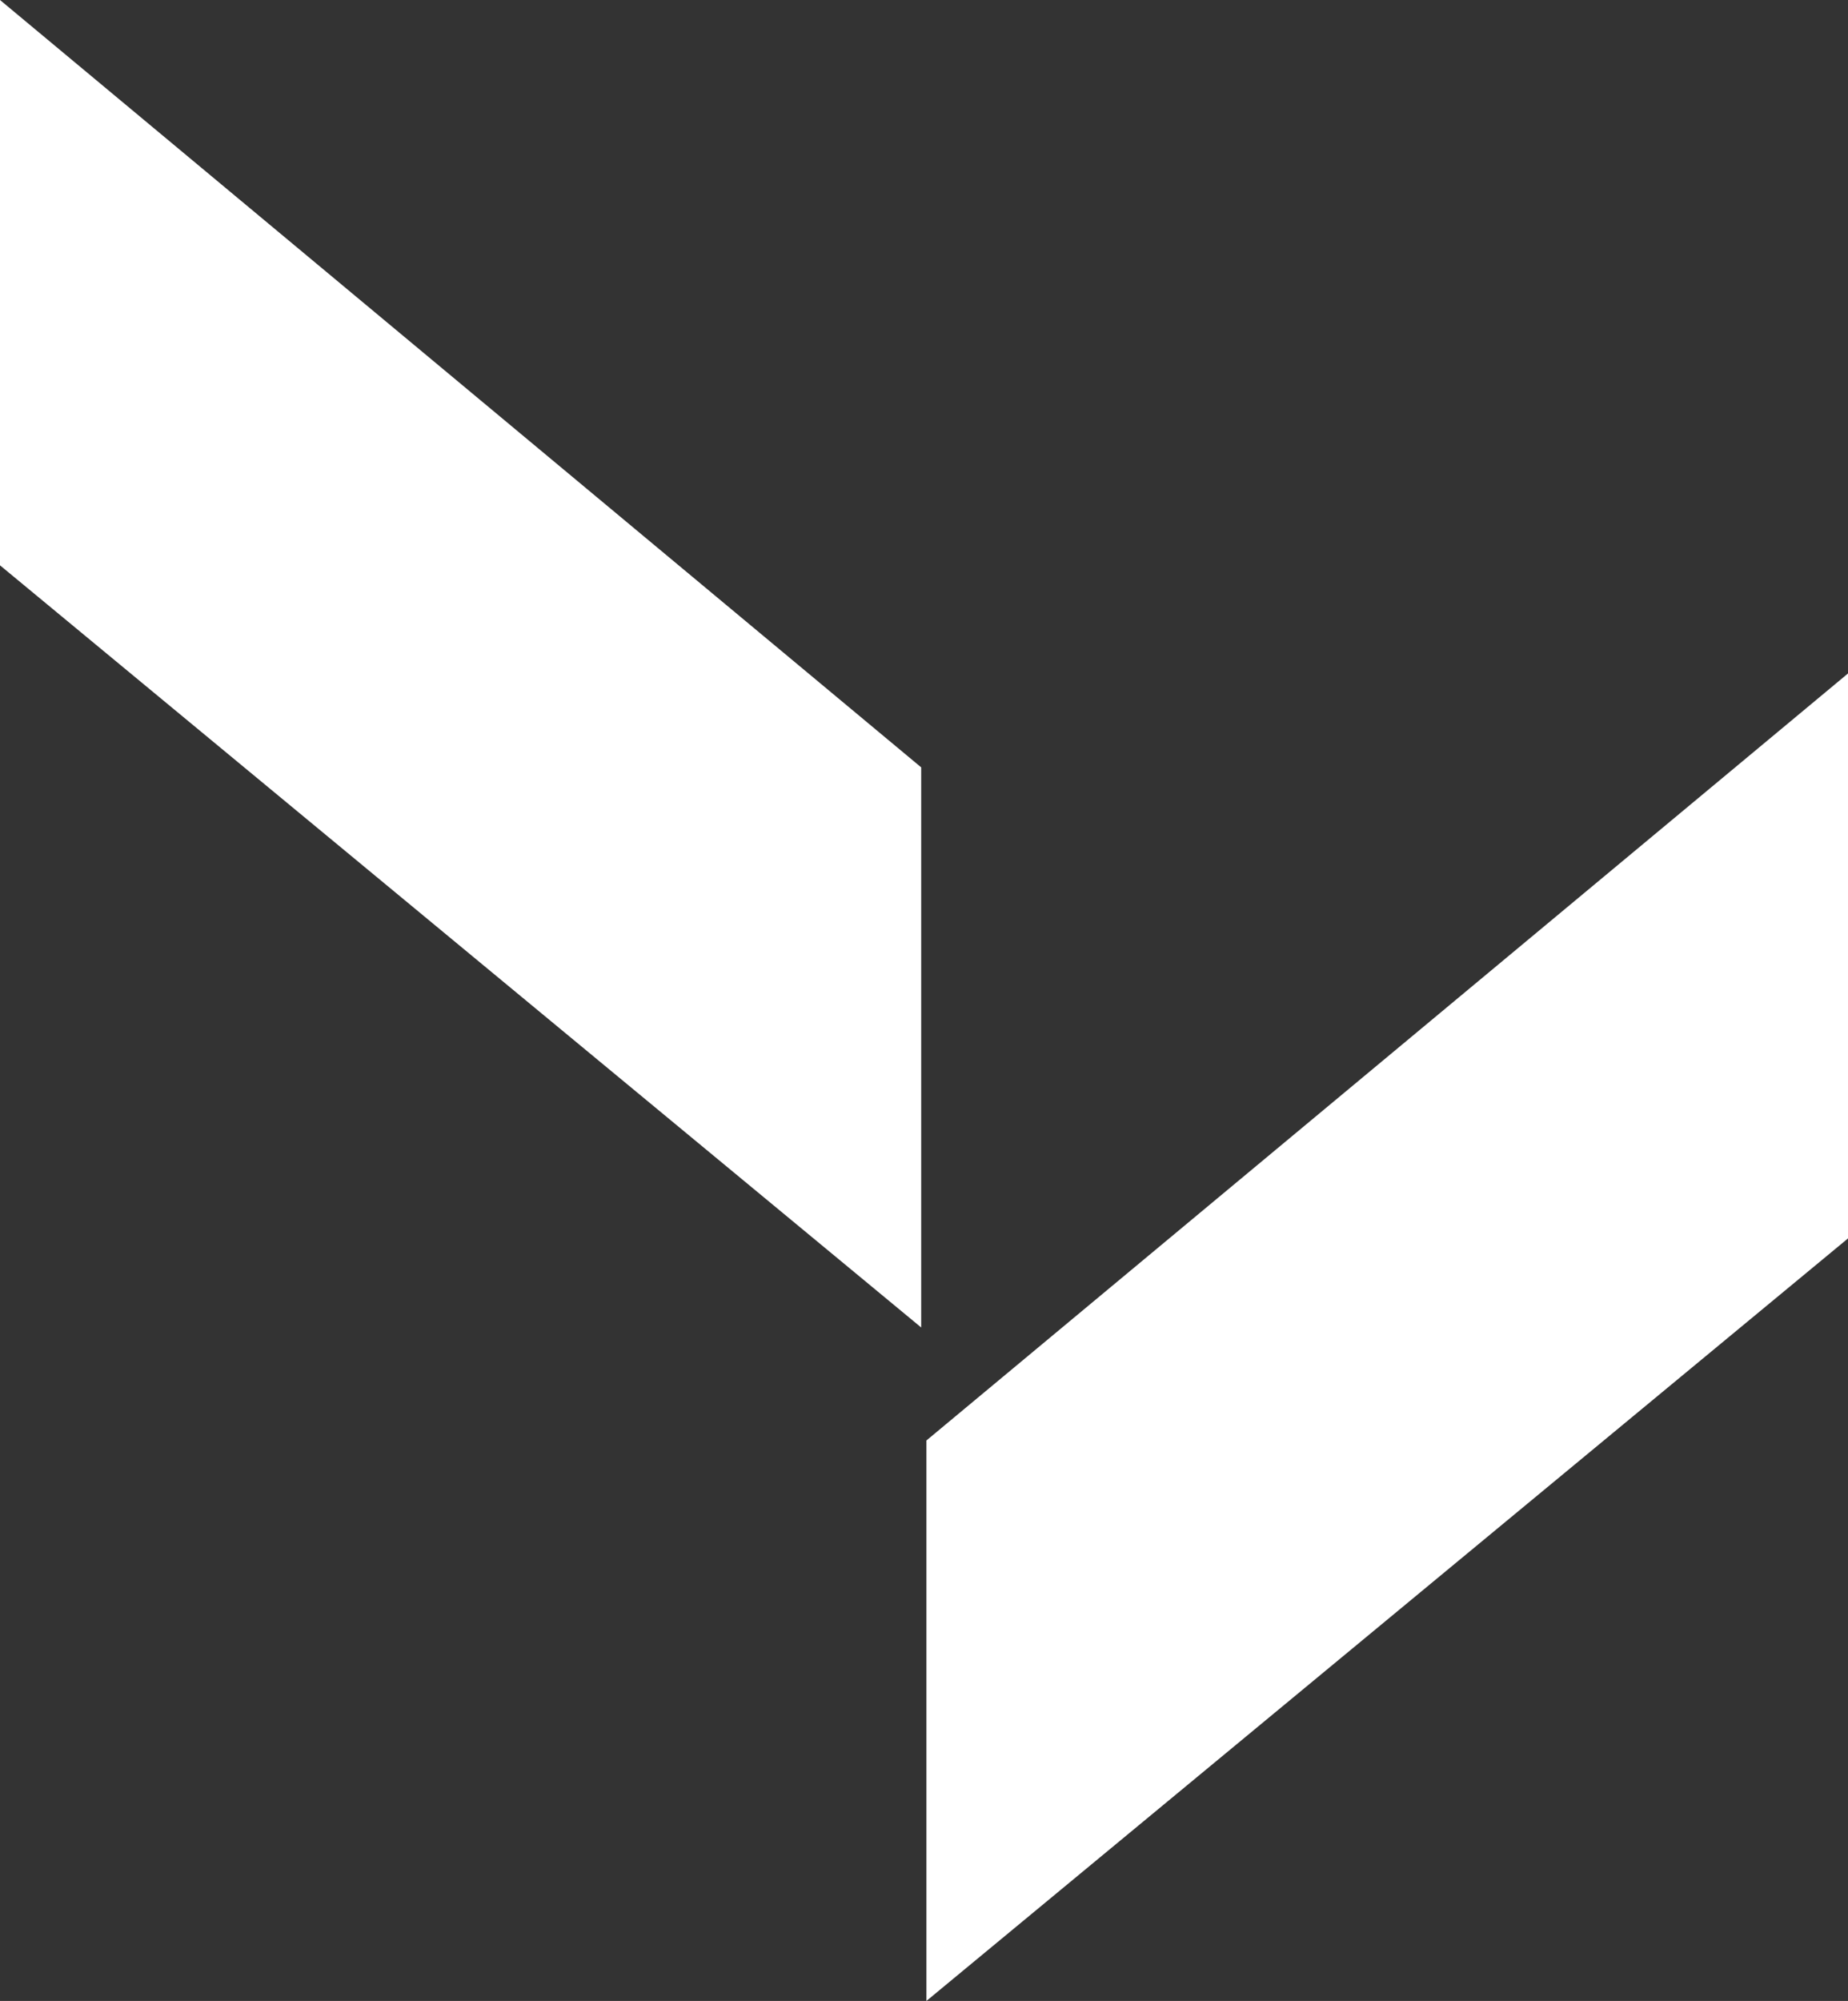 <?xml version="1.0" encoding="UTF-8"?>
<svg id="Capa_2" data-name="Capa 2" xmlns="http://www.w3.org/2000/svg" viewBox="0 0 49.41 53.48">
  <rect x="0" y="0" width="49.41" height="53.48" fill="#333333" stroke="none"/>
  <defs>
    <style>
      .cls-1 {
        fill: #fff;
      }
    </style>
  </defs>
  <g id="Capa_1-2" data-name="Capa 1">
    <g>
      <polygon class="cls-1" points="24.77 53.48 49.41 33.1 49.41 18 24.77 38.5 24.77 53.48"/>
      <polygon class="cls-1" points="24.63 35.48 0 15.11 0 0 24.63 20.51 24.63 35.48"/>
    </g>
  </g>
</svg>
